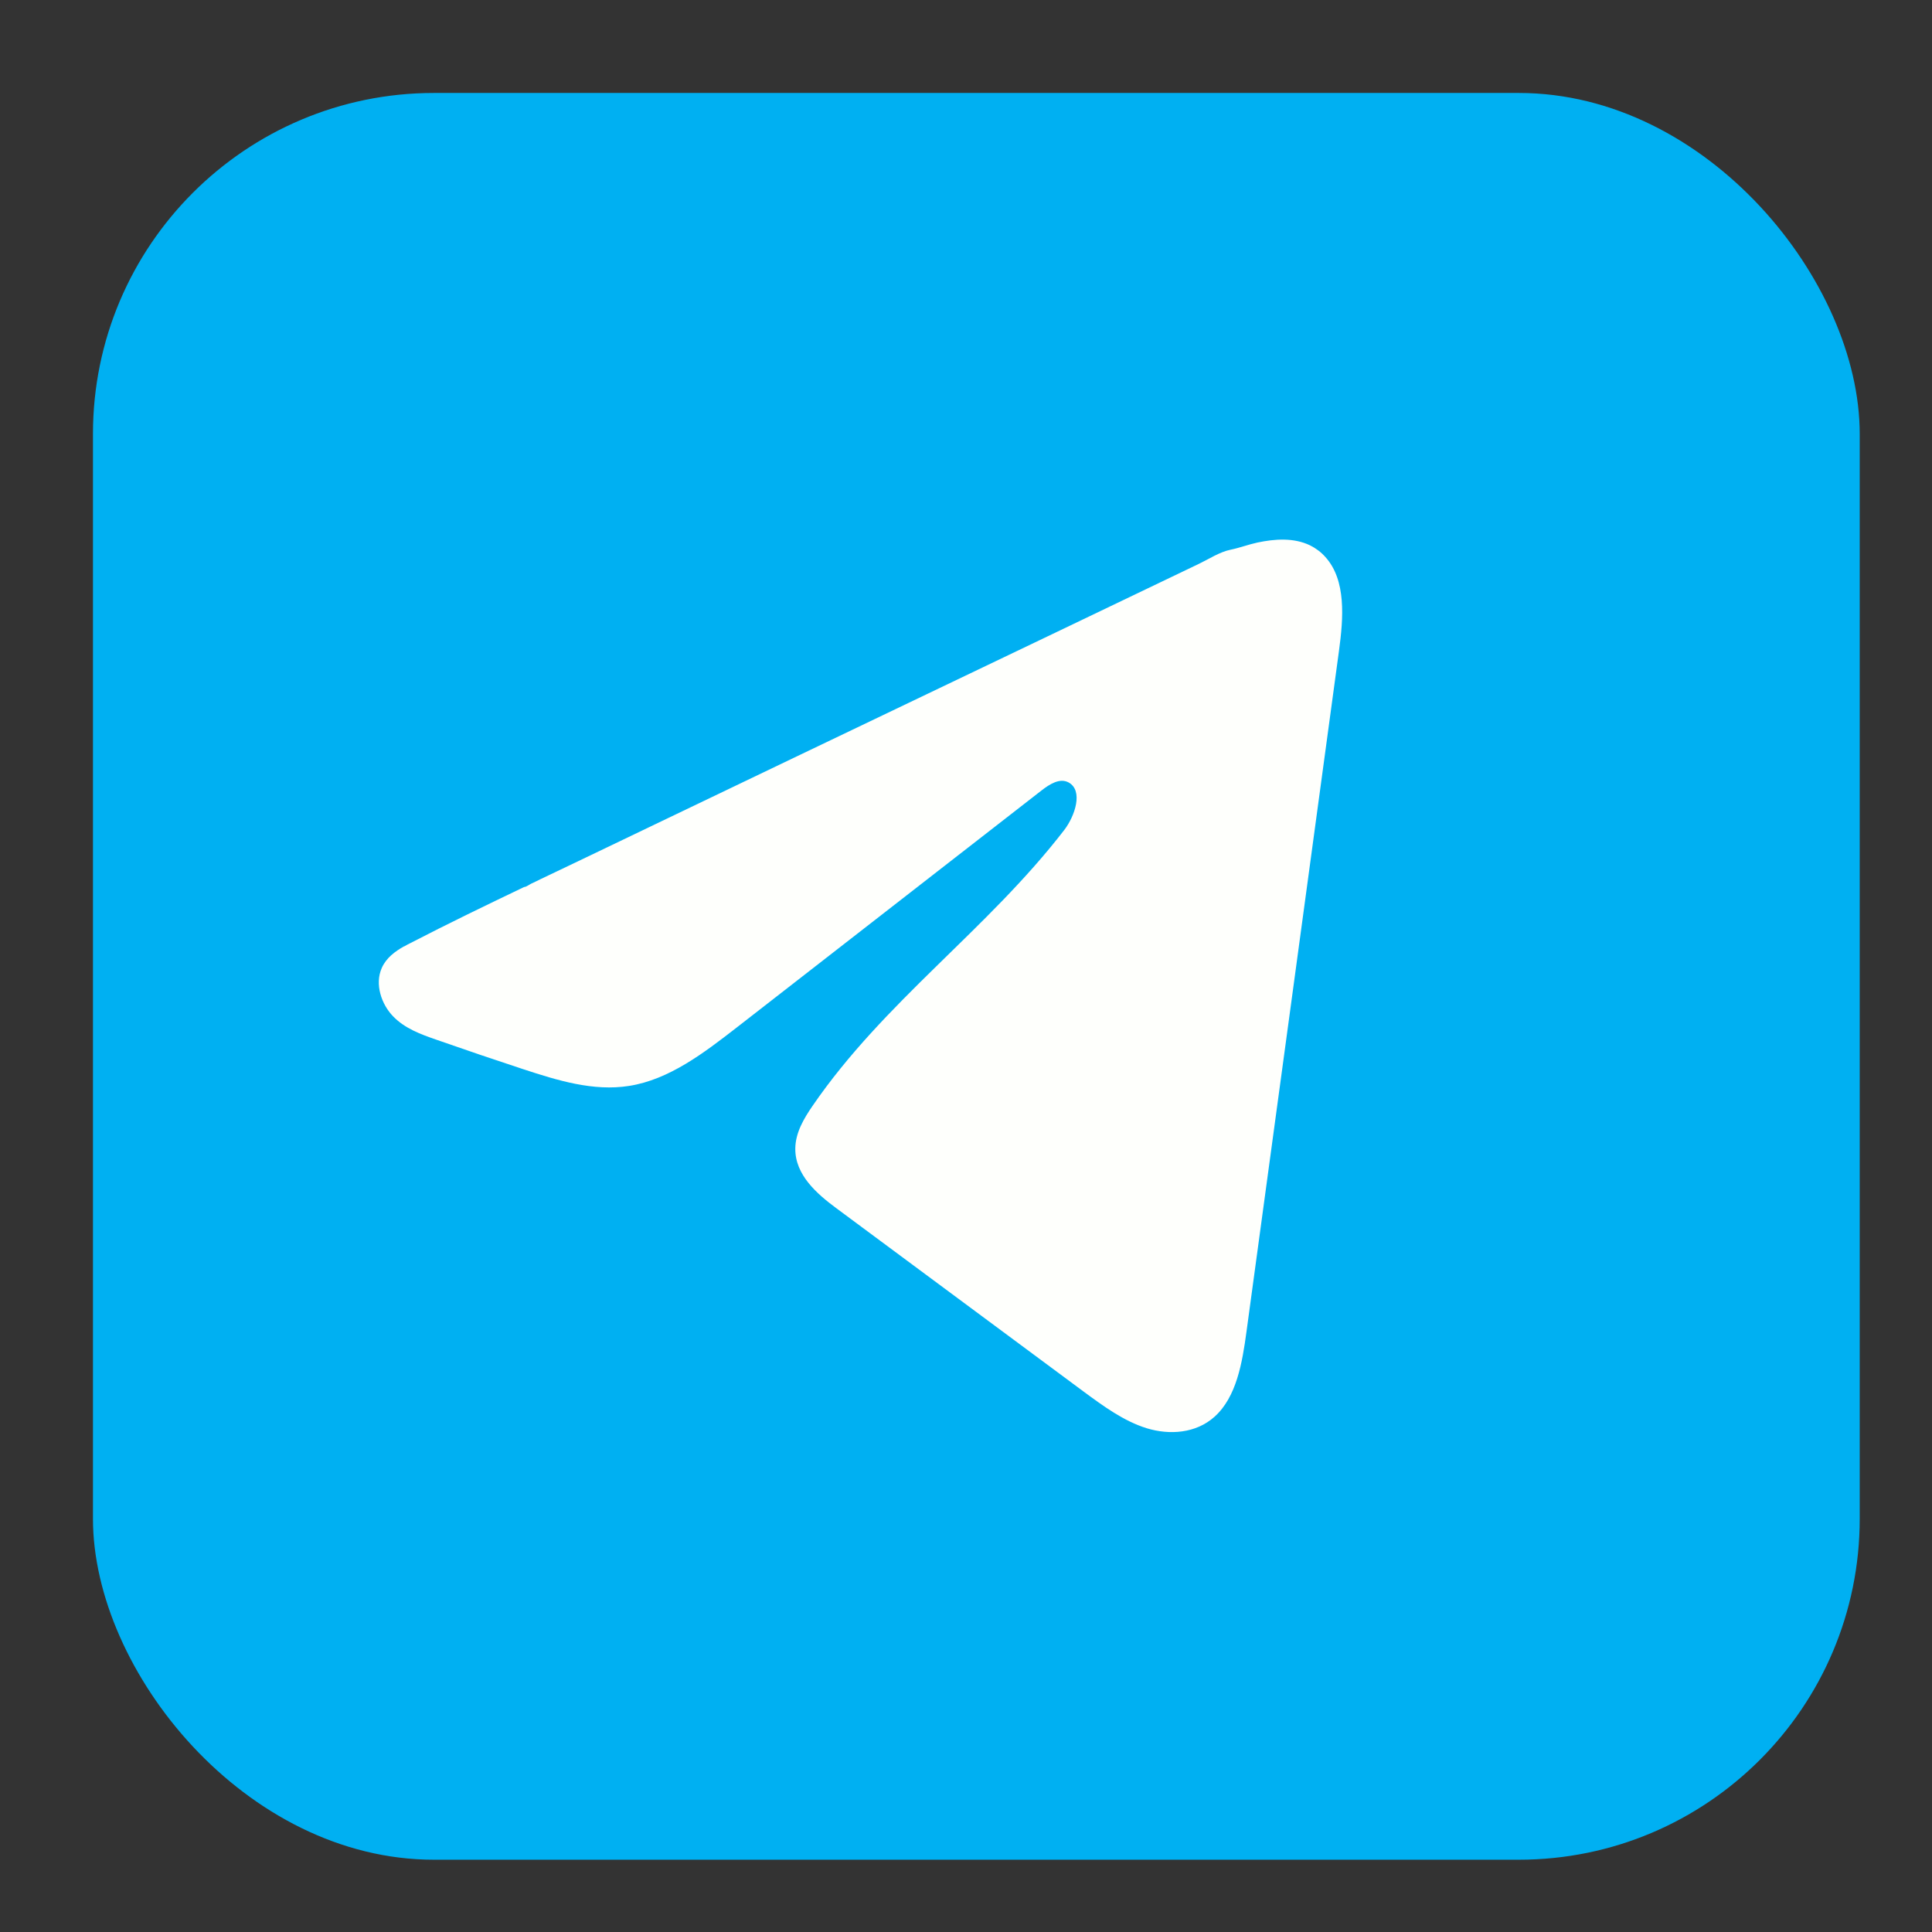 <svg width="17" height="17" viewBox="0 0 17 17" fill="none" xmlns="http://www.w3.org/2000/svg">
<rect x="0" y="0" width="17" height="17" fill="#333333" stroke="none"/>
<g id="Social Media Icons">
<rect id="Rectangle 2272" x="0.818" y="0.818" width="15.546" height="15.546" rx="3" fill="#00B0F2"/>
<path id="Vector" d="M3.556 8.328C3.575 8.317 3.595 8.306 3.614 8.297C3.944 8.126 4.278 7.965 4.612 7.805C4.63 7.805 4.66 7.782 4.677 7.774C4.703 7.762 4.729 7.75 4.754 7.737L4.903 7.666C5.002 7.618 5.101 7.571 5.2 7.524C5.398 7.429 5.596 7.334 5.794 7.239C6.191 7.049 6.587 6.859 6.983 6.669C7.379 6.48 7.776 6.29 8.172 6.1C8.568 5.91 8.965 5.72 9.361 5.531C9.757 5.341 10.154 5.151 10.55 4.961C10.638 4.919 10.733 4.856 10.828 4.837C10.907 4.821 10.985 4.791 11.064 4.774C11.216 4.742 11.383 4.729 11.528 4.799C11.578 4.824 11.624 4.858 11.662 4.901C11.847 5.105 11.821 5.439 11.782 5.726C11.511 7.723 11.24 9.721 10.968 11.718C10.931 11.992 10.88 12.293 10.687 12.466C10.524 12.613 10.291 12.629 10.089 12.567C9.887 12.504 9.709 12.373 9.534 12.244C8.81 11.707 8.085 11.169 7.36 10.632C7.188 10.505 6.996 10.338 6.998 10.107C6.999 9.967 7.073 9.843 7.149 9.732C7.779 8.813 8.688 8.181 9.364 7.304C9.459 7.18 9.534 6.957 9.403 6.885C9.325 6.843 9.236 6.9 9.165 6.955C8.271 7.65 7.378 8.345 6.484 9.04C6.193 9.266 5.887 9.5 5.536 9.555C5.222 9.605 4.905 9.507 4.601 9.407C4.346 9.323 4.092 9.237 3.838 9.148C3.703 9.101 3.564 9.051 3.46 8.944C3.356 8.838 3.296 8.66 3.359 8.518C3.398 8.429 3.474 8.373 3.555 8.327L3.556 8.328Z" fill="#FEFFFC"/>
</g>
</svg>
